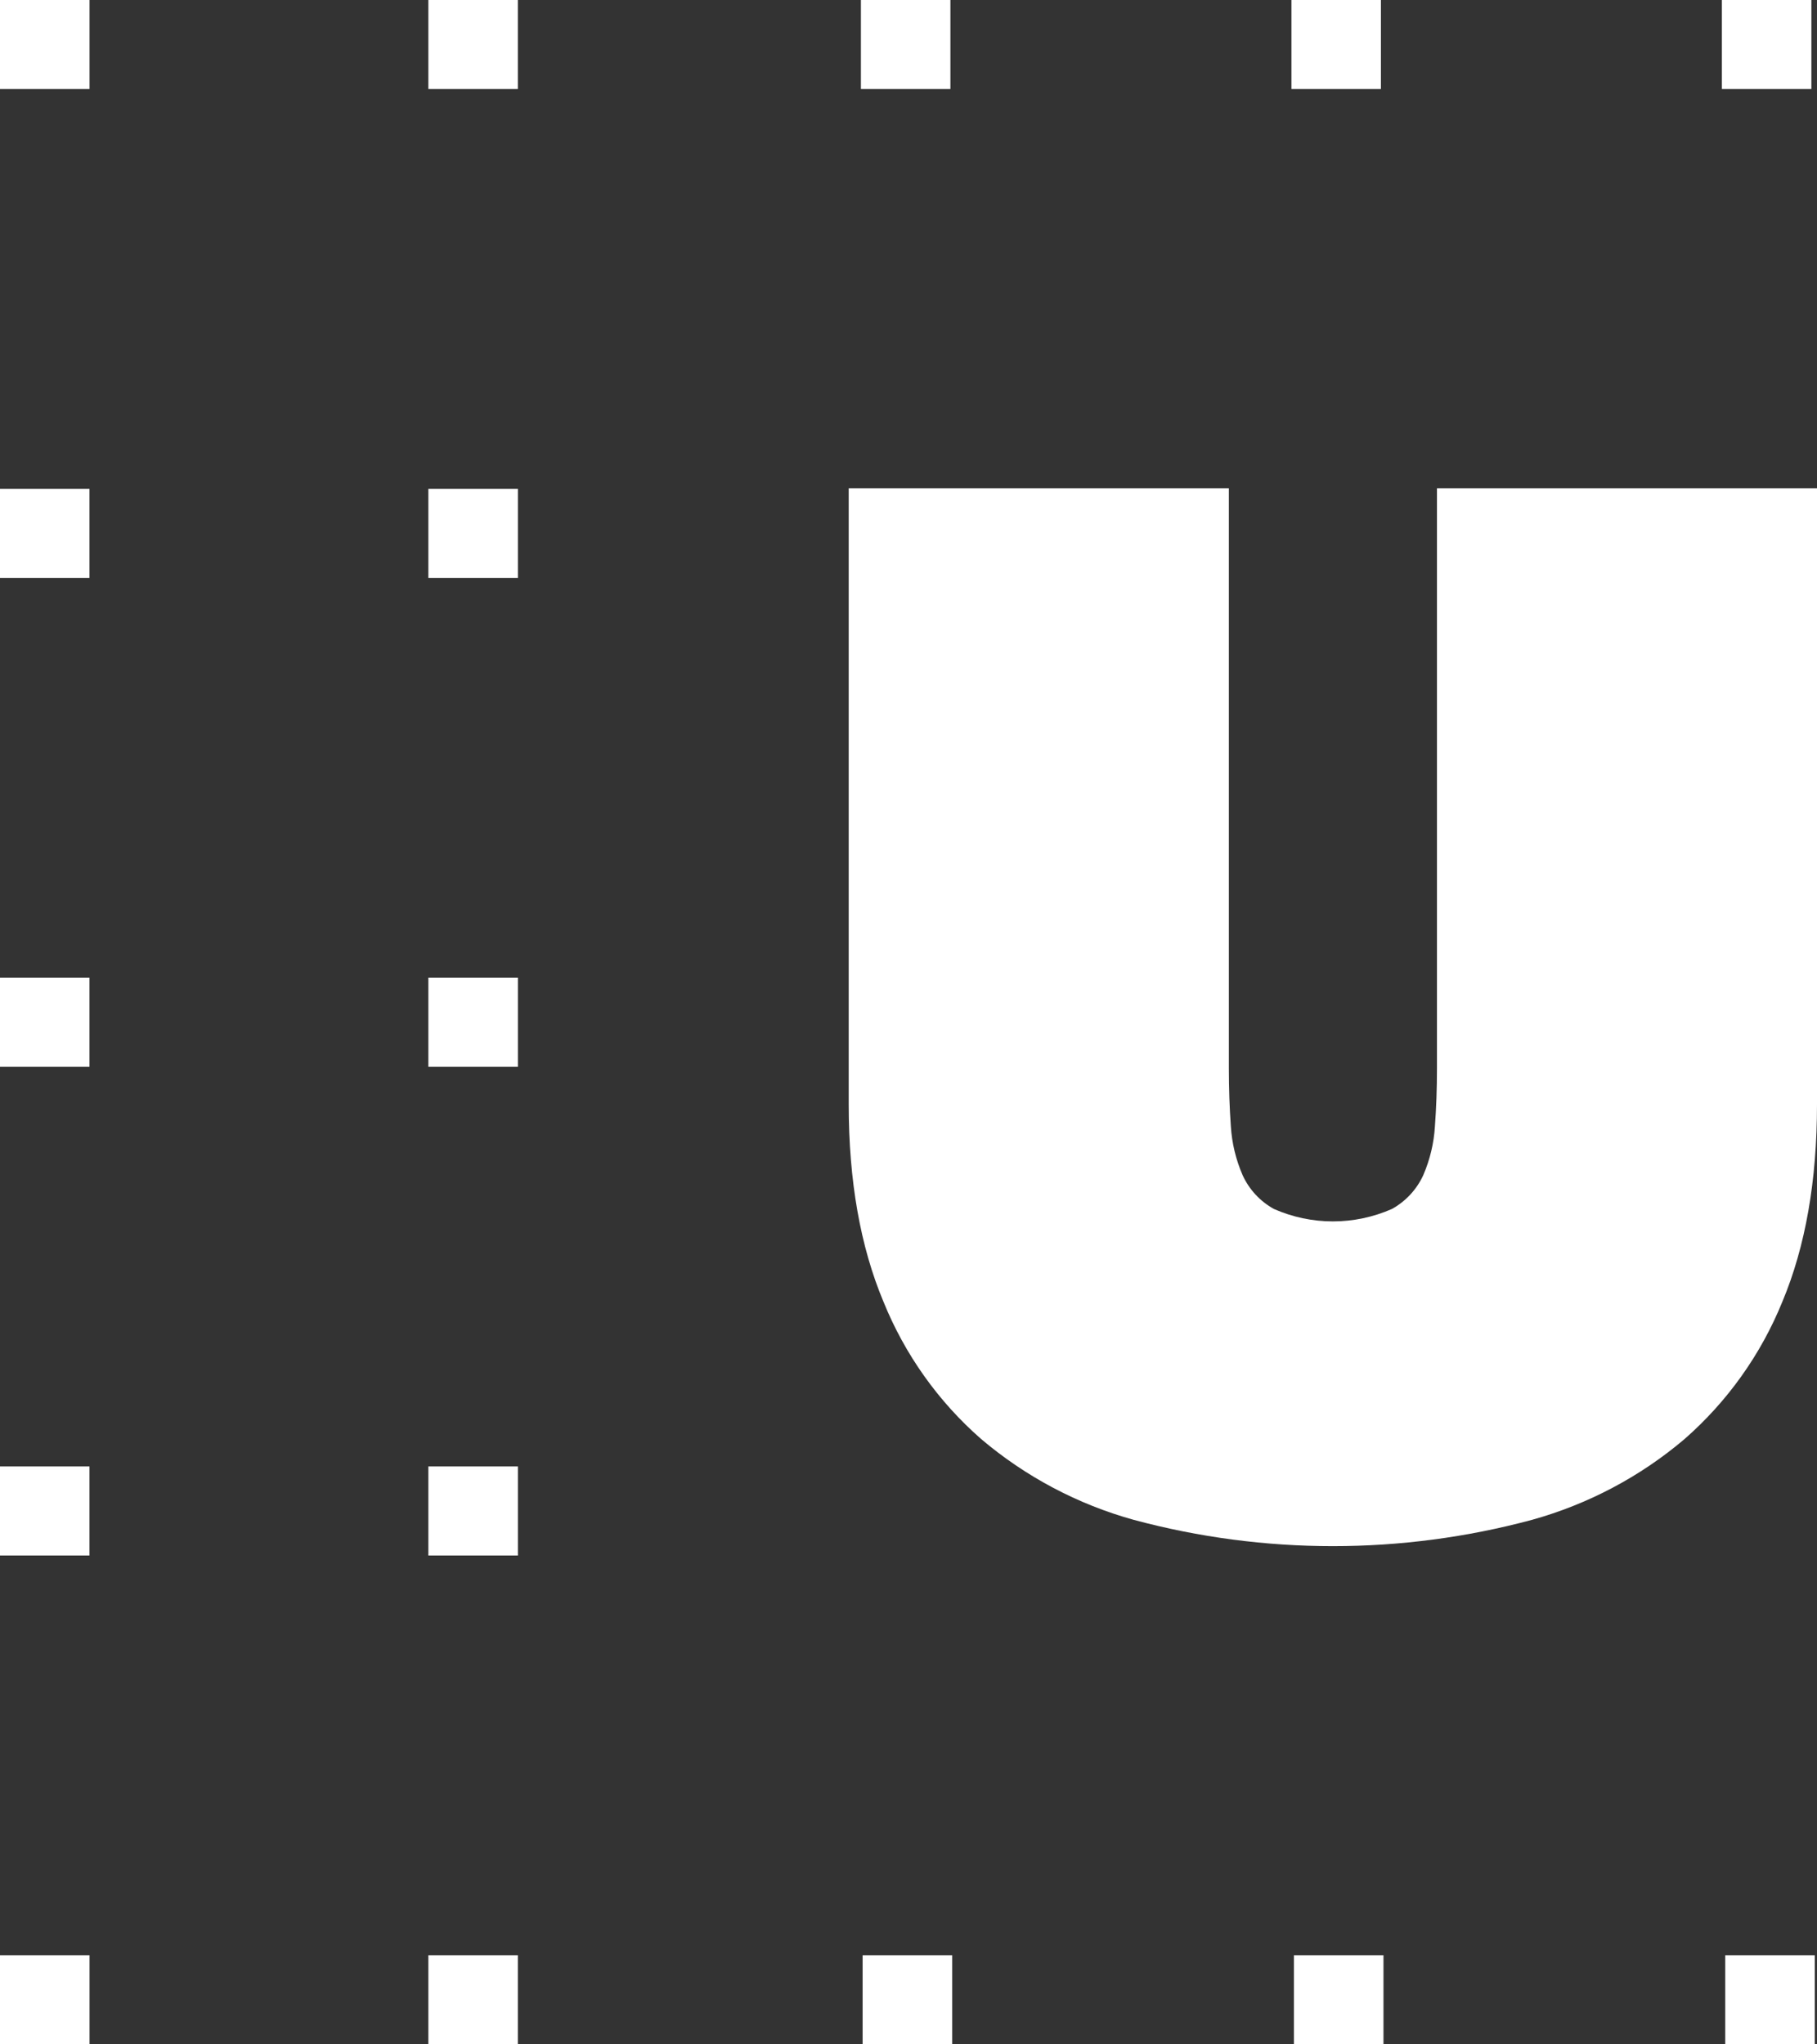 <svg width="32" height="36" viewBox="0 0 32 36" fill="none" xmlns="http://www.w3.org/2000/svg">
<rect x="0" y="0" width="32" height="36" fill="#333333" stroke="none"/>
<g clip-path="url(#clip0)">
<path d="M32 8.599V19.446C32 20.791 31.797 21.95 31.39 22.922C31.013 23.851 30.423 24.679 29.667 25.341C28.886 26.004 27.968 26.489 26.979 26.764C24.683 27.381 22.264 27.381 19.968 26.764C18.979 26.49 18.062 26.004 17.28 25.341C16.524 24.68 15.935 23.851 15.559 22.922C15.151 21.95 14.947 20.791 14.947 19.446V8.599H21.642V18.811C21.642 19.169 21.654 19.51 21.677 19.834C21.696 20.132 21.766 20.424 21.886 20.698C22.001 20.948 22.193 21.155 22.435 21.289C22.762 21.433 23.116 21.508 23.474 21.508C23.832 21.508 24.187 21.433 24.514 21.289C24.756 21.155 24.948 20.948 25.064 20.698C25.183 20.424 25.253 20.132 25.271 19.834C25.295 19.511 25.307 19.17 25.307 18.811V8.599H32Z" fill="white"/>
<path d="M1.576 27.392H0V25.823H1.576V27.392Z" fill="white"/>
<path d="M9.121 27.392H7.544V25.823H9.121V27.392Z" fill="white"/>
<path d="M1.576 10.178H0V8.608H1.576V10.178Z" fill="white"/>
<path d="M9.121 10.178H7.544V8.608H9.121V10.178Z" fill="white"/>
<path d="M1.576 18.785H0V17.215H1.576V18.785Z" fill="white"/>
<path d="M9.121 18.785H7.544V17.215H9.121V18.785Z" fill="white"/>
<path d="M1.577 0V1.568H0V0H1.577Z" fill="white"/>
<path d="M9.12 0V1.568H7.544V0H9.12Z" fill="white"/>
<path d="M16.738 0V1.568H15.162V0H16.738Z" fill="white"/>
<path d="M24.32 0V1.568H22.744V0H24.32Z" fill="white"/>
<path d="M31.901 0V1.568H30.325V0H31.901Z" fill="white"/>
<path d="M1.577 34.43V36H0V34.43H1.577Z" fill="white"/>
<path d="M9.12 34.43V36H7.544V34.43H9.12Z" fill="white"/>
<path d="M16.77 34.43V36H15.192V34.43H16.77Z" fill="white"/>
<path d="M24.365 34.43V36H22.788V34.43H24.365Z" fill="white"/>
<path d="M31.961 34.43V36H30.384V34.43H31.961Z" fill="white"/>
</g>
<defs>
<clipPath id="clip0">
<rect width="32" height="36" fill="white"/>
</clipPath>
</defs>
</svg>
